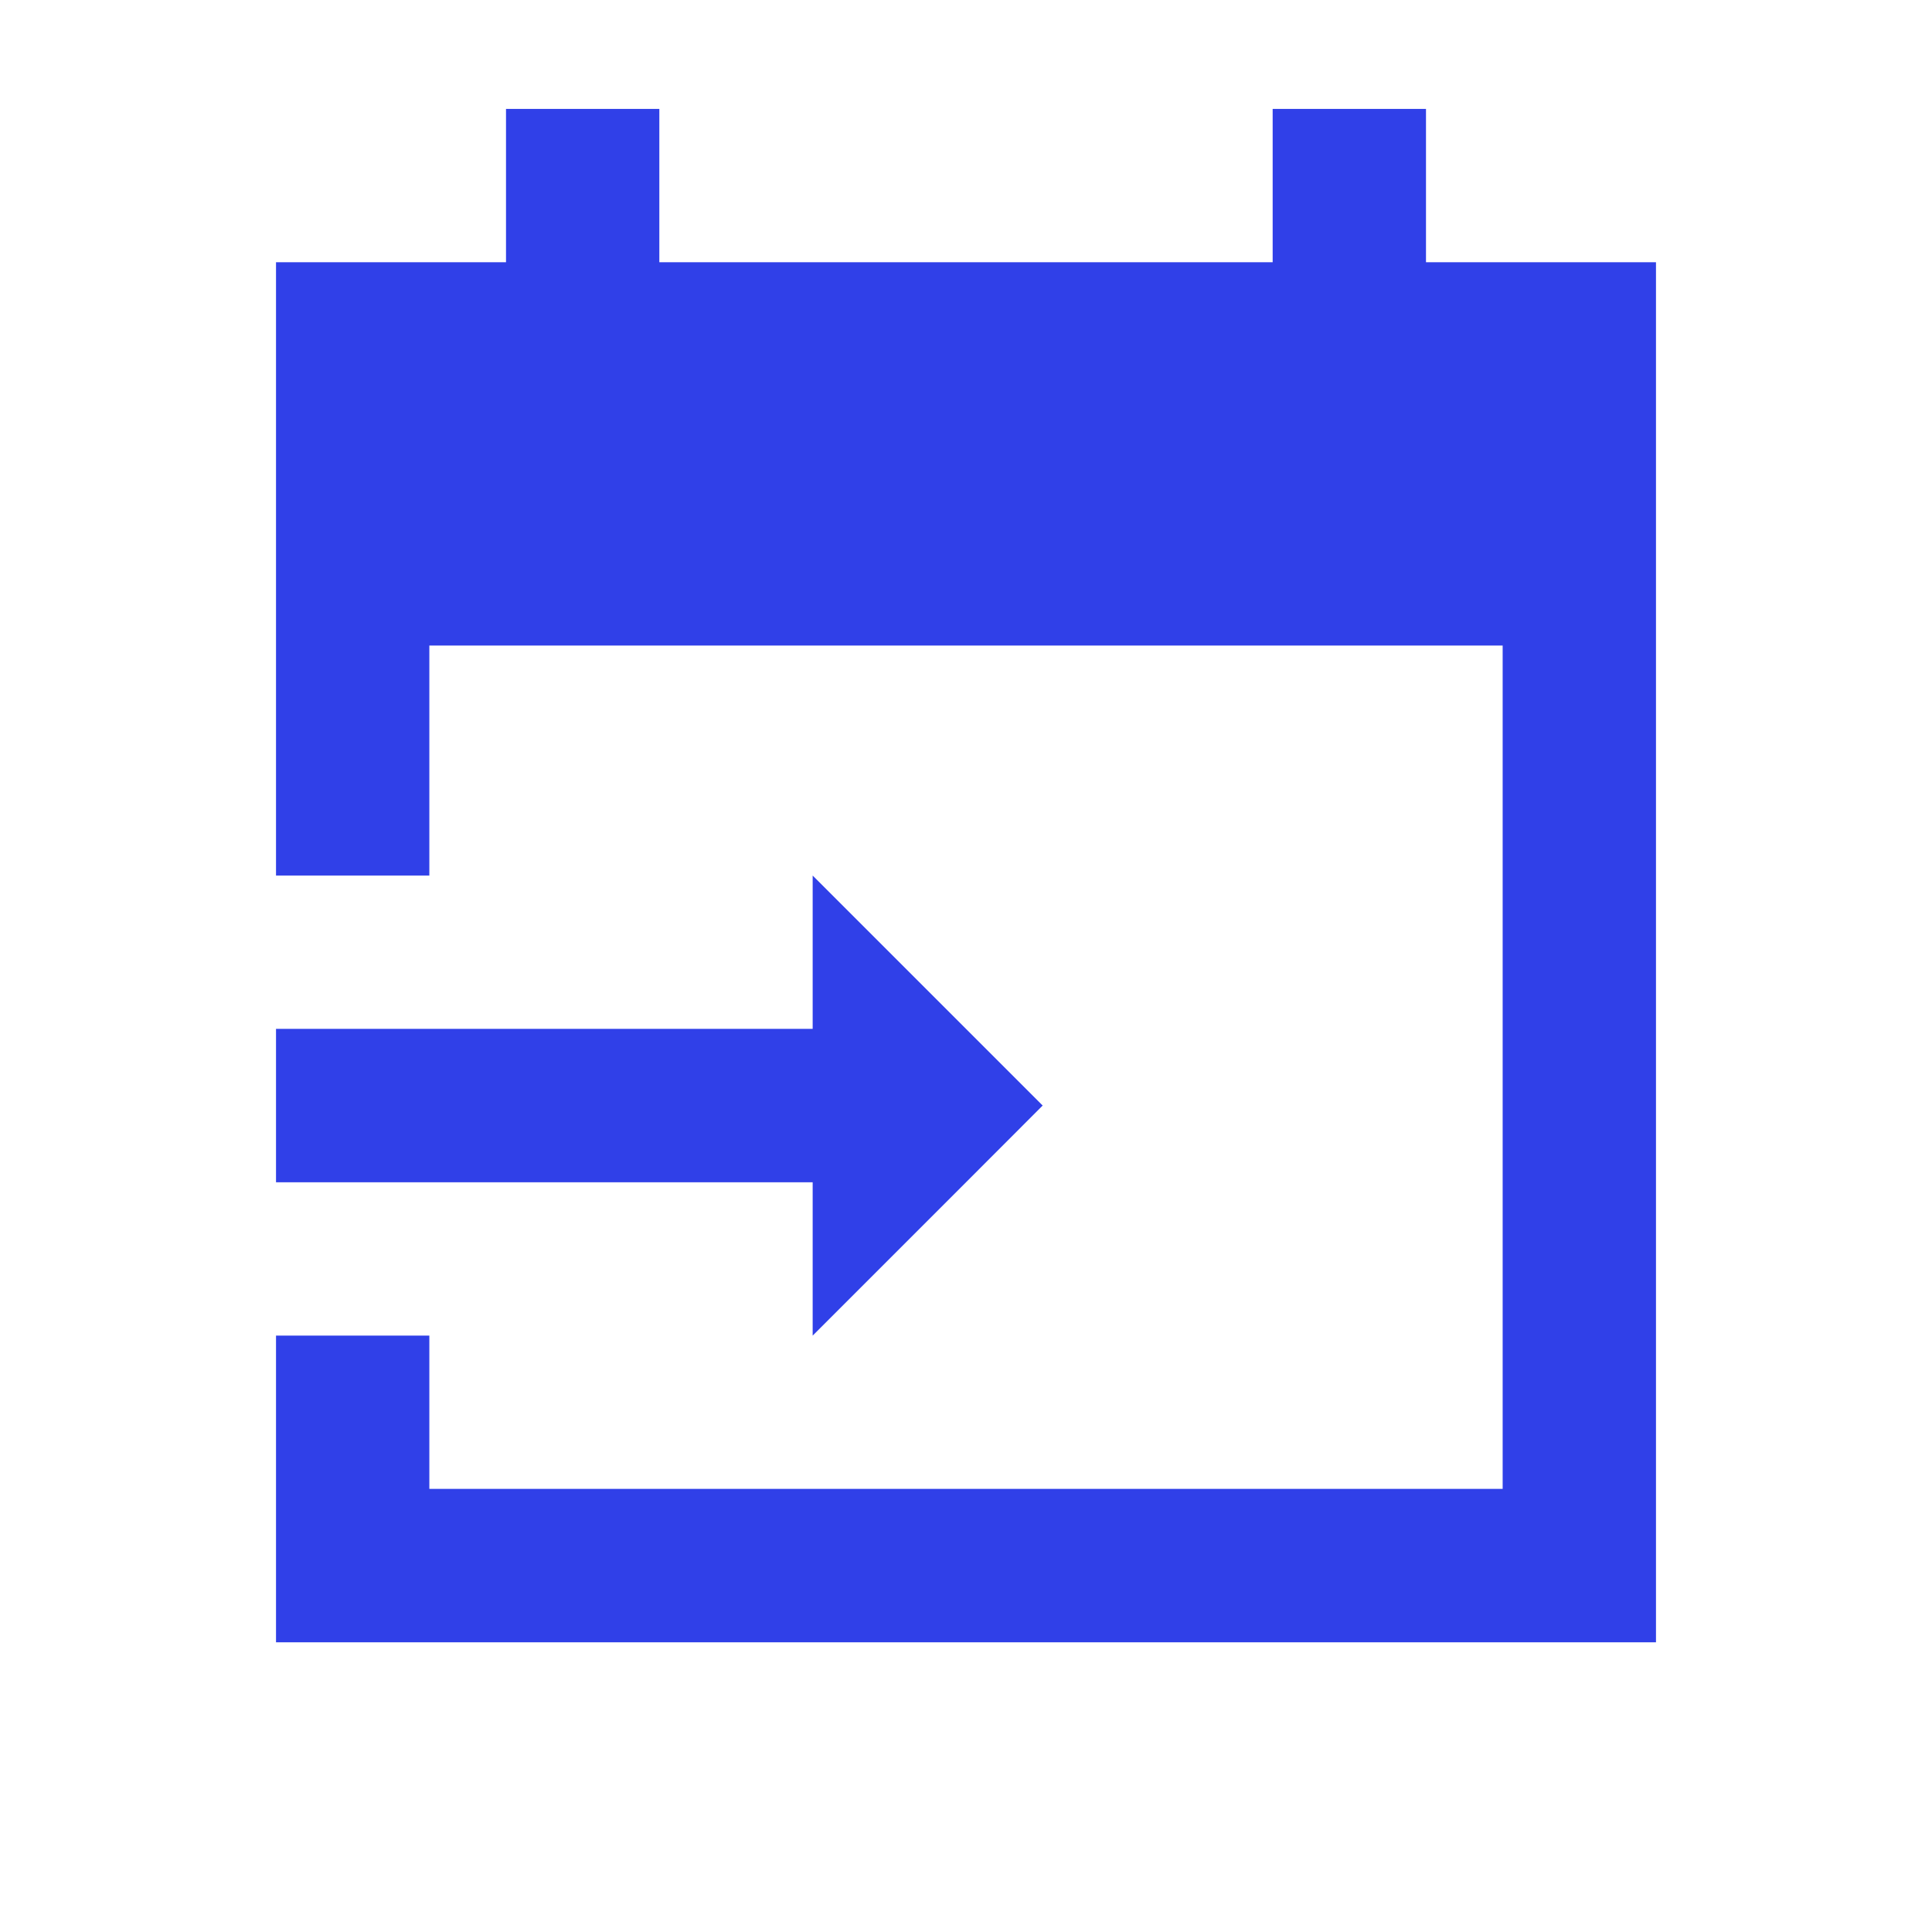 <?xml version="1.0" encoding="UTF-8"?> <svg xmlns="http://www.w3.org/2000/svg" width="22" height="22" viewBox="0 0 22 22" fill="none"><path d="M5.762 1.24V2.986H3.143V9.97H4.889V7.351H17.111V16.954H4.889V15.209H3.143V18.701H18.857V2.986H16.238V1.24H14.492V2.986H7.508V1.24H5.762ZM9.254 9.97V11.716H3.143V13.463H9.254V15.209L11 13.463L11.873 12.589L11 11.716L9.254 9.97Z" fill="#3040E8"></path></svg> 